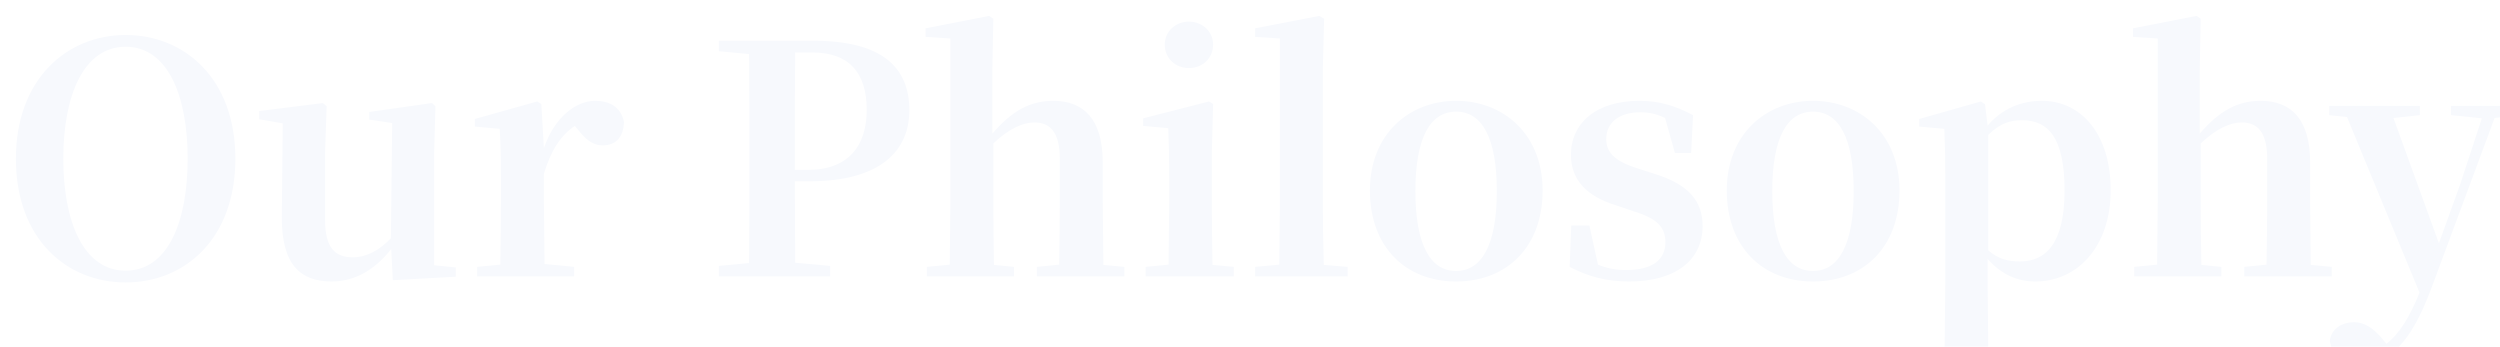 <?xml version="1.0" encoding="UTF-8"?> <svg xmlns="http://www.w3.org/2000/svg" xmlns:xlink="http://www.w3.org/1999/xlink" id="_レイヤー_1" data-name="レイヤー 1" viewBox="0 0 471.6 65.4"><defs><style> .cls-1 { fill: #f7f9fd; stroke-width: 0px; } .cls-2 { filter: url(#drop-shadow-1); isolation: isolate; } </style><filter id="drop-shadow-1" filterUnits="userSpaceOnUse"><feOffset dx="3" dy="3"></feOffset><feGaussianBlur result="blur" stdDeviation="5"></feGaussianBlur><feFlood flood-color="#434141" flood-opacity=".5"></feFlood><feComposite in2="blur" operator="in"></feComposite><feComposite in="SourceGraphic"></feComposite></filter></defs><g class="cls-2"><path class="cls-1" d="m0,26.94C0,11.88,9.66,3.6,20.7,3.6s20.7,8.16,20.7,23.34-9.6,23.34-20.7,23.34S0,42.12,0,26.94Zm32.4,0c0-11.94-3.78-21.12-11.7-21.12s-11.76,9.18-11.76,21.12,3.84,21.12,11.76,21.12,11.7-9.12,11.7-21.12Z"></path><path class="cls-1" d="m70.8,43.98c-2.88,3.66-6.6,6.12-11.22,6.12-5.94,0-9.48-3.18-9.42-12.24l.18-17.58-4.44-.78v-1.56l12-1.5.72.6-.3,8.76v12.66c0,5.34,1.92,7.08,5.22,7.08,2.64,0,5.1-1.38,7.2-3.6l.24-21.72-4.32-.66v-1.44l11.82-1.68.66.6-.24,8.76v21.24l4.08.42v1.74l-11.88.66-.3-5.88Z"></path><path class="cls-1" d="m87,49.14v-1.8l4.38-.42c.06-3.48.12-8.58.12-11.88v-4.5c0-4.02-.06-6.3-.24-9.24l-4.68-.42v-1.44l11.76-3.3.78.48.48,8.34c1.92-5.7,5.94-8.94,9.66-8.94,2.64,0,4.86,1.08,5.46,4.02-.12,2.58-1.32,4.38-4.02,4.38-1.98,0-3.3-1.2-4.8-3.12l-.48-.54c-2.64,1.8-4.44,4.5-5.82,9v5.28l.12,11.76,5.58.54v1.8h-18.3Z"></path><path class="cls-1" d="m132.6,4.68h17.76c12.84,0,18.18,4.86,18.18,13.14,0,7.44-5.22,13.38-18.9,13.38h-2.7l.06,15.36,6.6.6v1.98h-21v-1.98l5.7-.54c.06-5.94.06-12.06.06-18.24v-2.88c0-6.12,0-12.18-.06-18.3l-5.7-.54v-1.98Zm16.86,24.36c7.62,0,11.04-4.62,11.04-11.28,0-7.14-3.42-10.86-10.26-10.86h-3.24c-.06,6.12-.06,12.36-.06,18.6v3.54h2.52Z"></path><path class="cls-1" d="m192.6,49.14v-1.8l4.2-.42c.06-3.36.12-8.4.12-11.88v-8.1c0-5.04-1.86-6.84-4.8-6.84-2.16,0-4.86,1.2-7.74,3.96v10.98c0,3.36.06,8.52.12,11.94l3.78.36v1.8h-16.44v-1.8l4.32-.42.12-11.88V4.26l-4.68-.3v-1.62l12-2.34.78.54-.18,9.54v12.12c3.72-4.32,7.14-6.18,11.52-6.18,5.64,0,9.3,3.42,9.3,11.58v7.44l.12,11.94,3.96.36v1.8h-16.5Z"></path><path class="cls-1" d="m213.12,49.14v-1.8l4.32-.42.12-11.88v-4.38c0-4.02-.06-6.6-.18-9.48l-4.74-.42v-1.44l12.42-3.18.78.48-.24,9.24v9.18c0,3.3.06,8.46.12,11.94l4.02.36v1.8h-16.62Zm3.6-43.74c0-2.46,2.04-4.32,4.56-4.32s4.56,1.86,4.56,4.32c0,2.64-2.04,4.44-4.56,4.44s-4.56-1.8-4.56-4.44Z"></path><path class="cls-1" d="m233.76,49.14v-1.8l4.56-.42.12-11.88V4.26l-4.68-.3v-1.62l12.12-2.34.9.54-.24,9.54v24.96c0,3.78.06,8.1.18,11.94l4.5.36v1.8h-17.46Z"></path><path class="cls-1" d="m255.42,32.94c0-10.68,7.44-16.92,16.26-16.92s16.32,6.18,16.32,16.92-6.84,17.16-16.32,17.16-16.26-6.48-16.26-17.16Zm23.94.12c0-10.14-2.82-15-7.68-15s-7.68,4.86-7.68,15,2.82,15.06,7.68,15.06,7.68-4.98,7.68-15.06Z"></path><path class="cls-1" d="m293.1,47.34l.3-7.8h3.42l1.62,7.38c1.62.66,3.24,1.02,5.34,1.02,4.8,0,7.38-1.86,7.38-5.22,0-2.64-1.26-4.44-6.06-5.88l-3.36-1.14c-5.22-1.62-8.4-4.62-8.4-9.48,0-5.88,4.62-10.2,12.9-10.2,3.9,0,6.78.96,10.14,2.7l-.36,7.14h-3.06l-1.86-6.6c-1.5-.72-2.88-1.08-4.68-1.08-4.02,0-6.42,1.98-6.42,5.04,0,2.4,1.38,4.14,6,5.58l3.36,1.08c6.24,1.98,8.82,5.1,8.82,9.78,0,6.36-5.04,10.44-13.86,10.44-4.38,0-7.8-.96-11.22-2.76Z"></path><path class="cls-1" d="m322.74,32.94c0-10.68,7.44-16.92,16.26-16.92s16.32,6.18,16.32,16.92-6.84,17.16-16.32,17.16-16.26-6.48-16.26-17.16Zm23.94.12c0-10.14-2.82-15-7.68-15s-7.68,4.86-7.68,15,2.82,15.06,7.68,15.06,7.68-4.98,7.68-15.06Z"></path><path class="cls-1" d="m371.94,45.84v4.08l.12,12.54,5.04.54v1.68h-17.64v-1.68l4.38-.42.12-12.6v-19.38c0-3.96-.06-6.36-.18-9.3l-4.74-.42v-1.44l11.64-3.3.78.54.48,4.02c2.76-3.24,6.36-4.68,10.26-4.68,7.32,0,12.96,6.18,12.96,16.86s-6.3,17.22-14.22,17.22c-3.3,0-6.36-1.26-9-4.26Zm.12-1.62c1.86,1.62,3.66,2.1,6,2.1,4.86,0,8.4-3.42,8.4-13.38s-3.06-13.26-8.04-13.26c-2.1,0-4.02.48-6.36,2.76v21.78Z"></path><path class="cls-1" d="m420.36,49.14v-1.8l4.2-.42c.06-3.36.12-8.4.12-11.88v-8.1c0-5.04-1.86-6.84-4.8-6.84-2.16,0-4.86,1.2-7.74,3.96v10.98c0,3.36.06,8.52.12,11.94l3.78.36v1.8h-16.44v-1.8l4.32-.42.12-11.88V4.26l-4.68-.3v-1.62l12-2.34.78.54-.18,9.54v12.12c3.72-4.32,7.14-6.18,11.52-6.18,5.64,0,9.3,3.42,9.3,11.58v7.44l.12,11.94,3.96.36v1.8h-16.5Z"></path><path class="cls-1" d="m459.36,16.98h12.24v1.74l-4.02.54-12.06,32.46c-3.84,10.14-7.8,13.68-12.78,13.68-3.12,0-6.06-1.56-6.24-4.2.36-2.34,2.46-3.42,4.56-3.42s3.72,1.26,5.22,3l.9,1.08c2.46-1.92,4.38-5.04,6.24-9.66l-13.68-33.12-3.36-.36v-1.74h17.1v1.74l-4.98.54,8.58,23.64,4.02-11.16,4.08-12.42-5.82-.6v-1.74Z"></path></g></svg> 